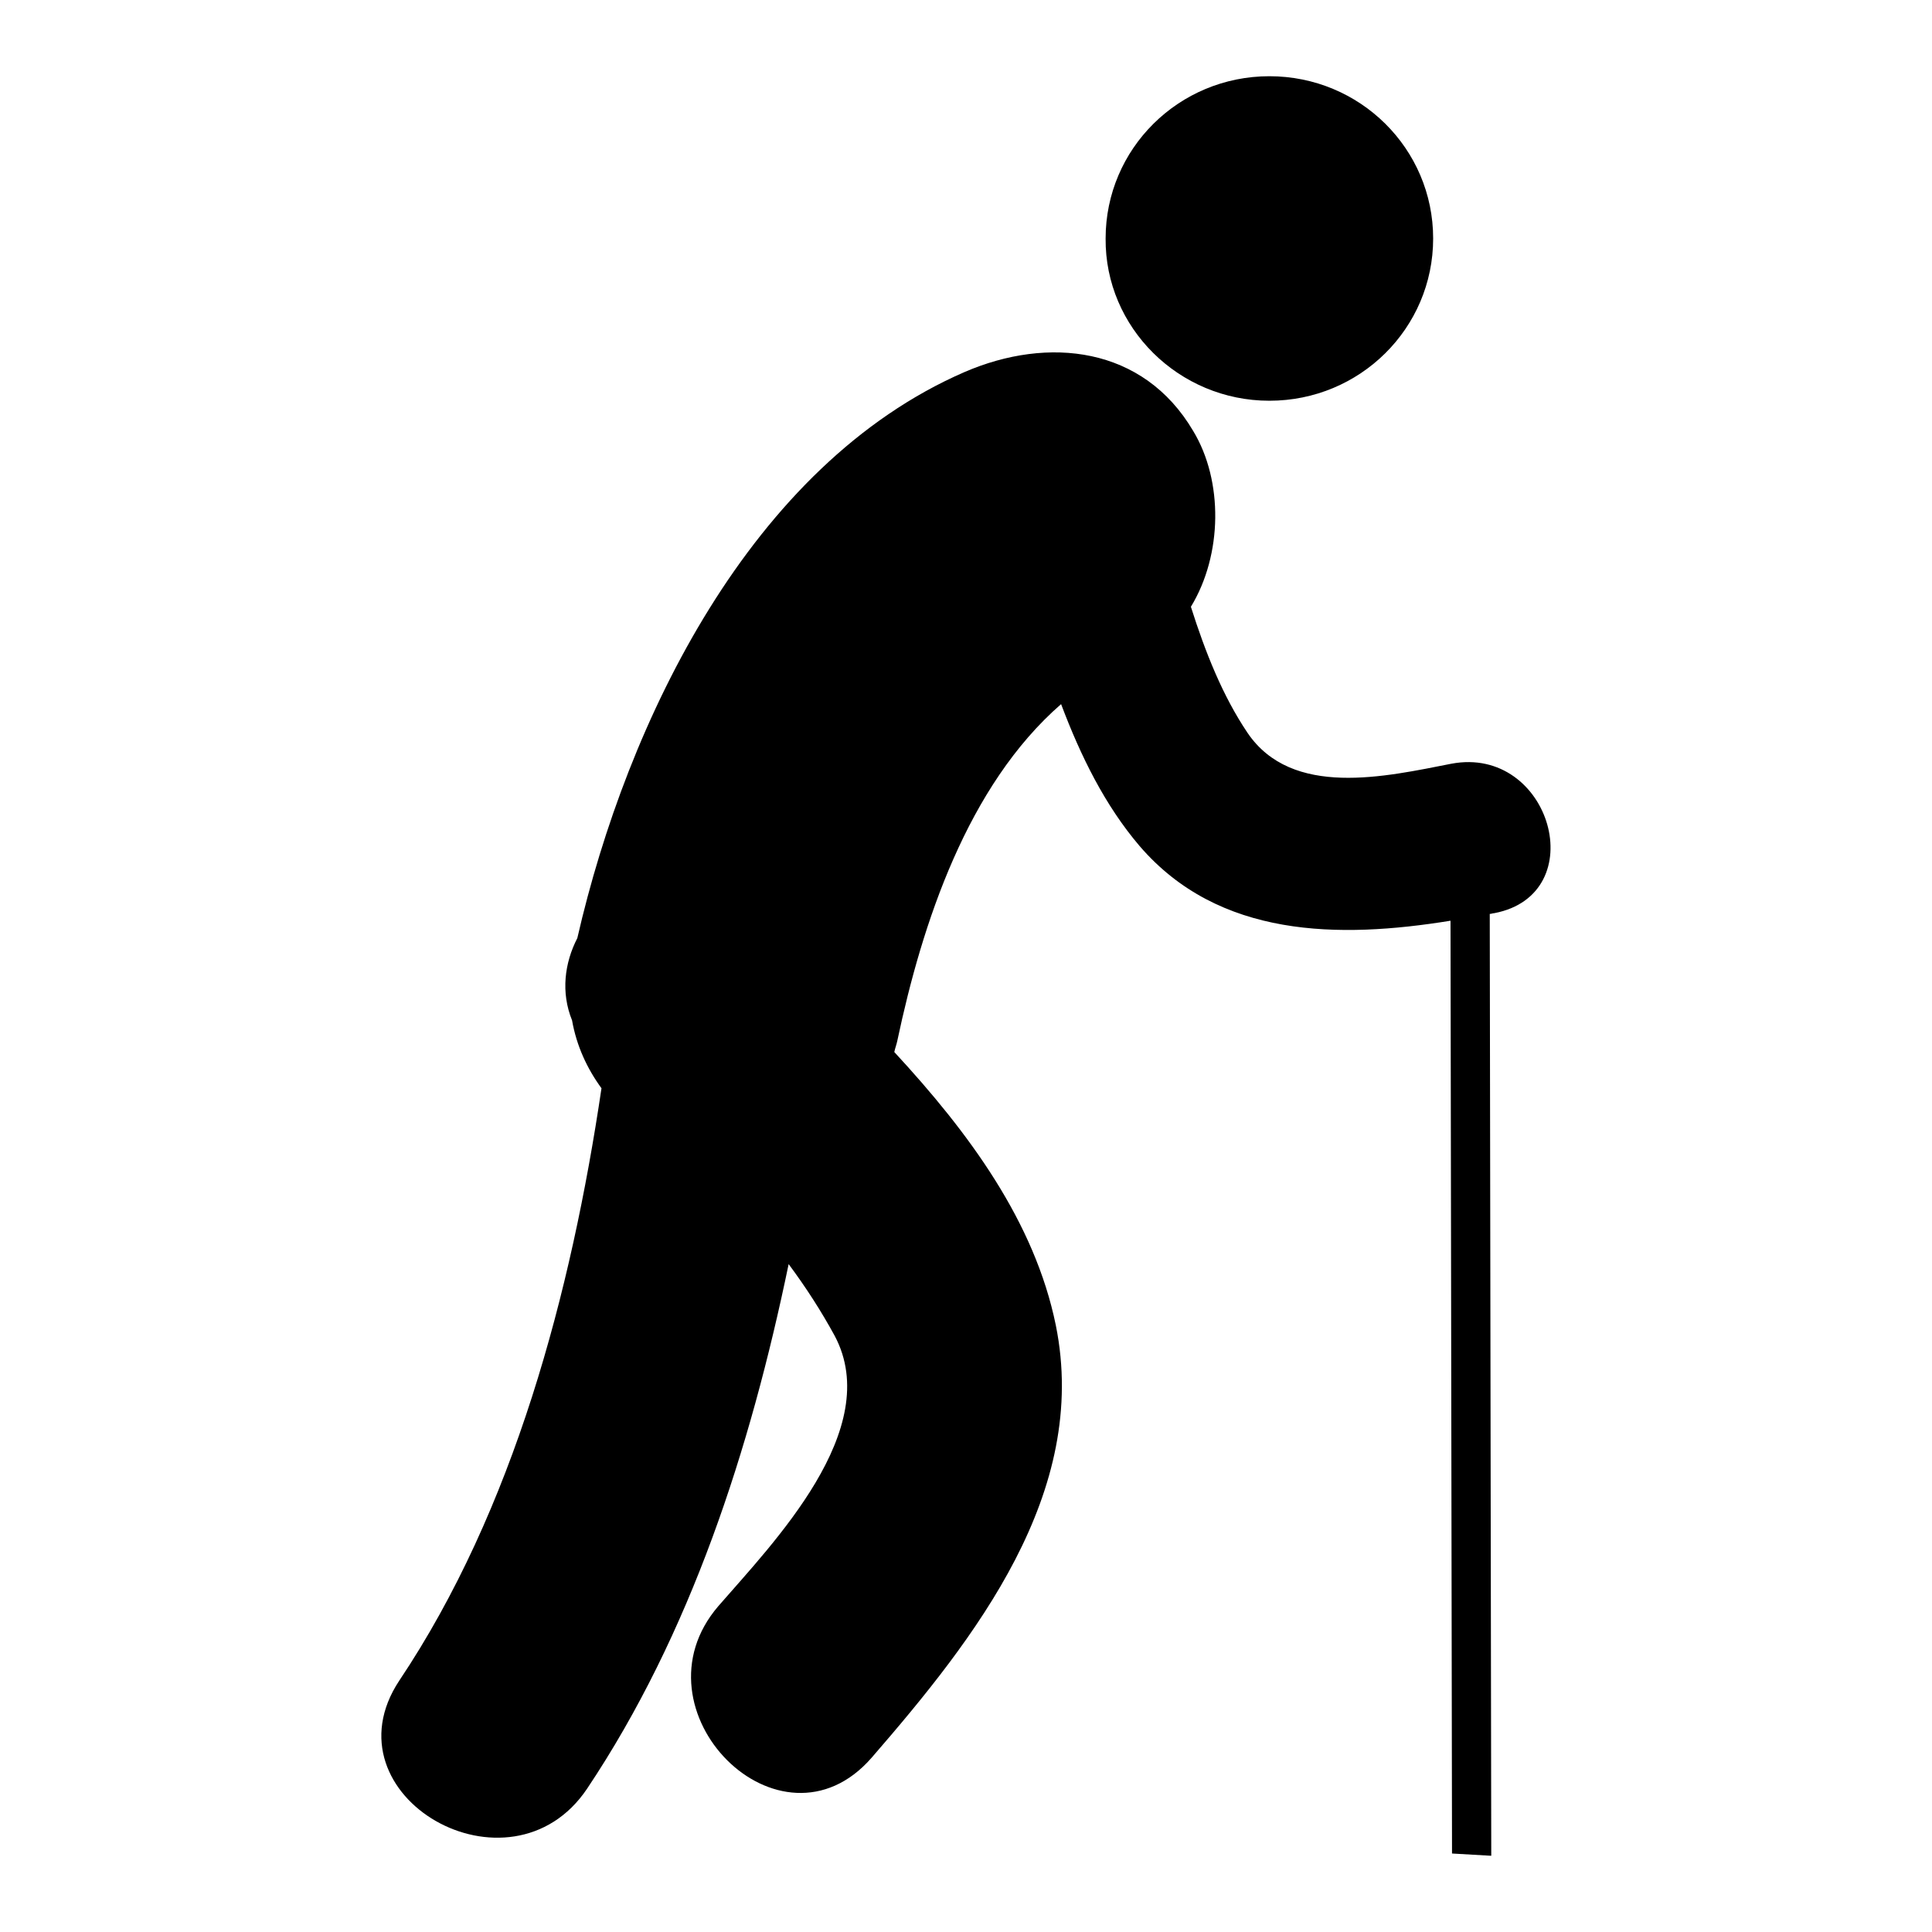 <?xml version="1.0" encoding="utf-8"?>
<!-- Svg Vector Icons : http://www.onlinewebfonts.com/icon -->
<!DOCTYPE svg PUBLIC "-//W3C//DTD SVG 1.1//EN" "http://www.w3.org/Graphics/SVG/1.1/DTD/svg11.dtd">
<svg version="1.1" xmlns="http://www.w3.org/2000/svg" xmlns:xlink="http://www.w3.org/1999/xlink" x="0px" y="0px" viewBox="0 0 256 256" enable-background="new 0 0 256 256" xml:space="preserve">
<g><g><path fill="#000000" d="M192.3,101.2c-8.7,1.7-21.1,4.6-27-4.1c-3.3-4.9-5.6-10.7-7.5-16.7c4.2-6.9,4.3-16.7,0.3-23.3c-6.6-11.2-19.2-12.6-30.3-7.8c-28.3,12.3-44.7,46.2-51.3,75c-1.7,3.3-2.2,7.2-0.7,10.9c0.6,3.4,2,6.4,3.9,9c-4,27-11.6,55.8-26.8,78.5C42.8,238,67.6,252.2,77.8,237c13.7-20.5,21.6-44.9,26.7-69.5c2.3,3.1,4.3,6.2,6.1,9.5c6.6,12.4-8.2,27.5-15.4,35.8c-11.9,13.8,8.2,34,20.3,20.1c13.7-15.8,28.9-35.1,24.4-57.3c-2.8-13.7-11.5-25.5-21.4-36.2c0.1-0.5,0.3-1,0.4-1.5c3.3-15.6,9.3-33.8,21.7-44.6c2.6,6.9,5.8,13.4,10.4,18.8c10.5,12.2,26.4,12.3,41.2,9.9l0.2,123.6l5.2,0.3l-0.2-124.8c0.2,0,0.4-0.1,0.6-0.1C211.1,118.5,205.5,98.7,192.3,101.2z M168.2,53.1c12,0,21.7-9.6,21.7-21.5c0-11.9-9.7-21.5-21.7-21.5c-12,0-21.7,9.6-21.7,21.5C146.4,43.4,156.2,53.1,168.2,53.1z"/></g></g>
</svg>